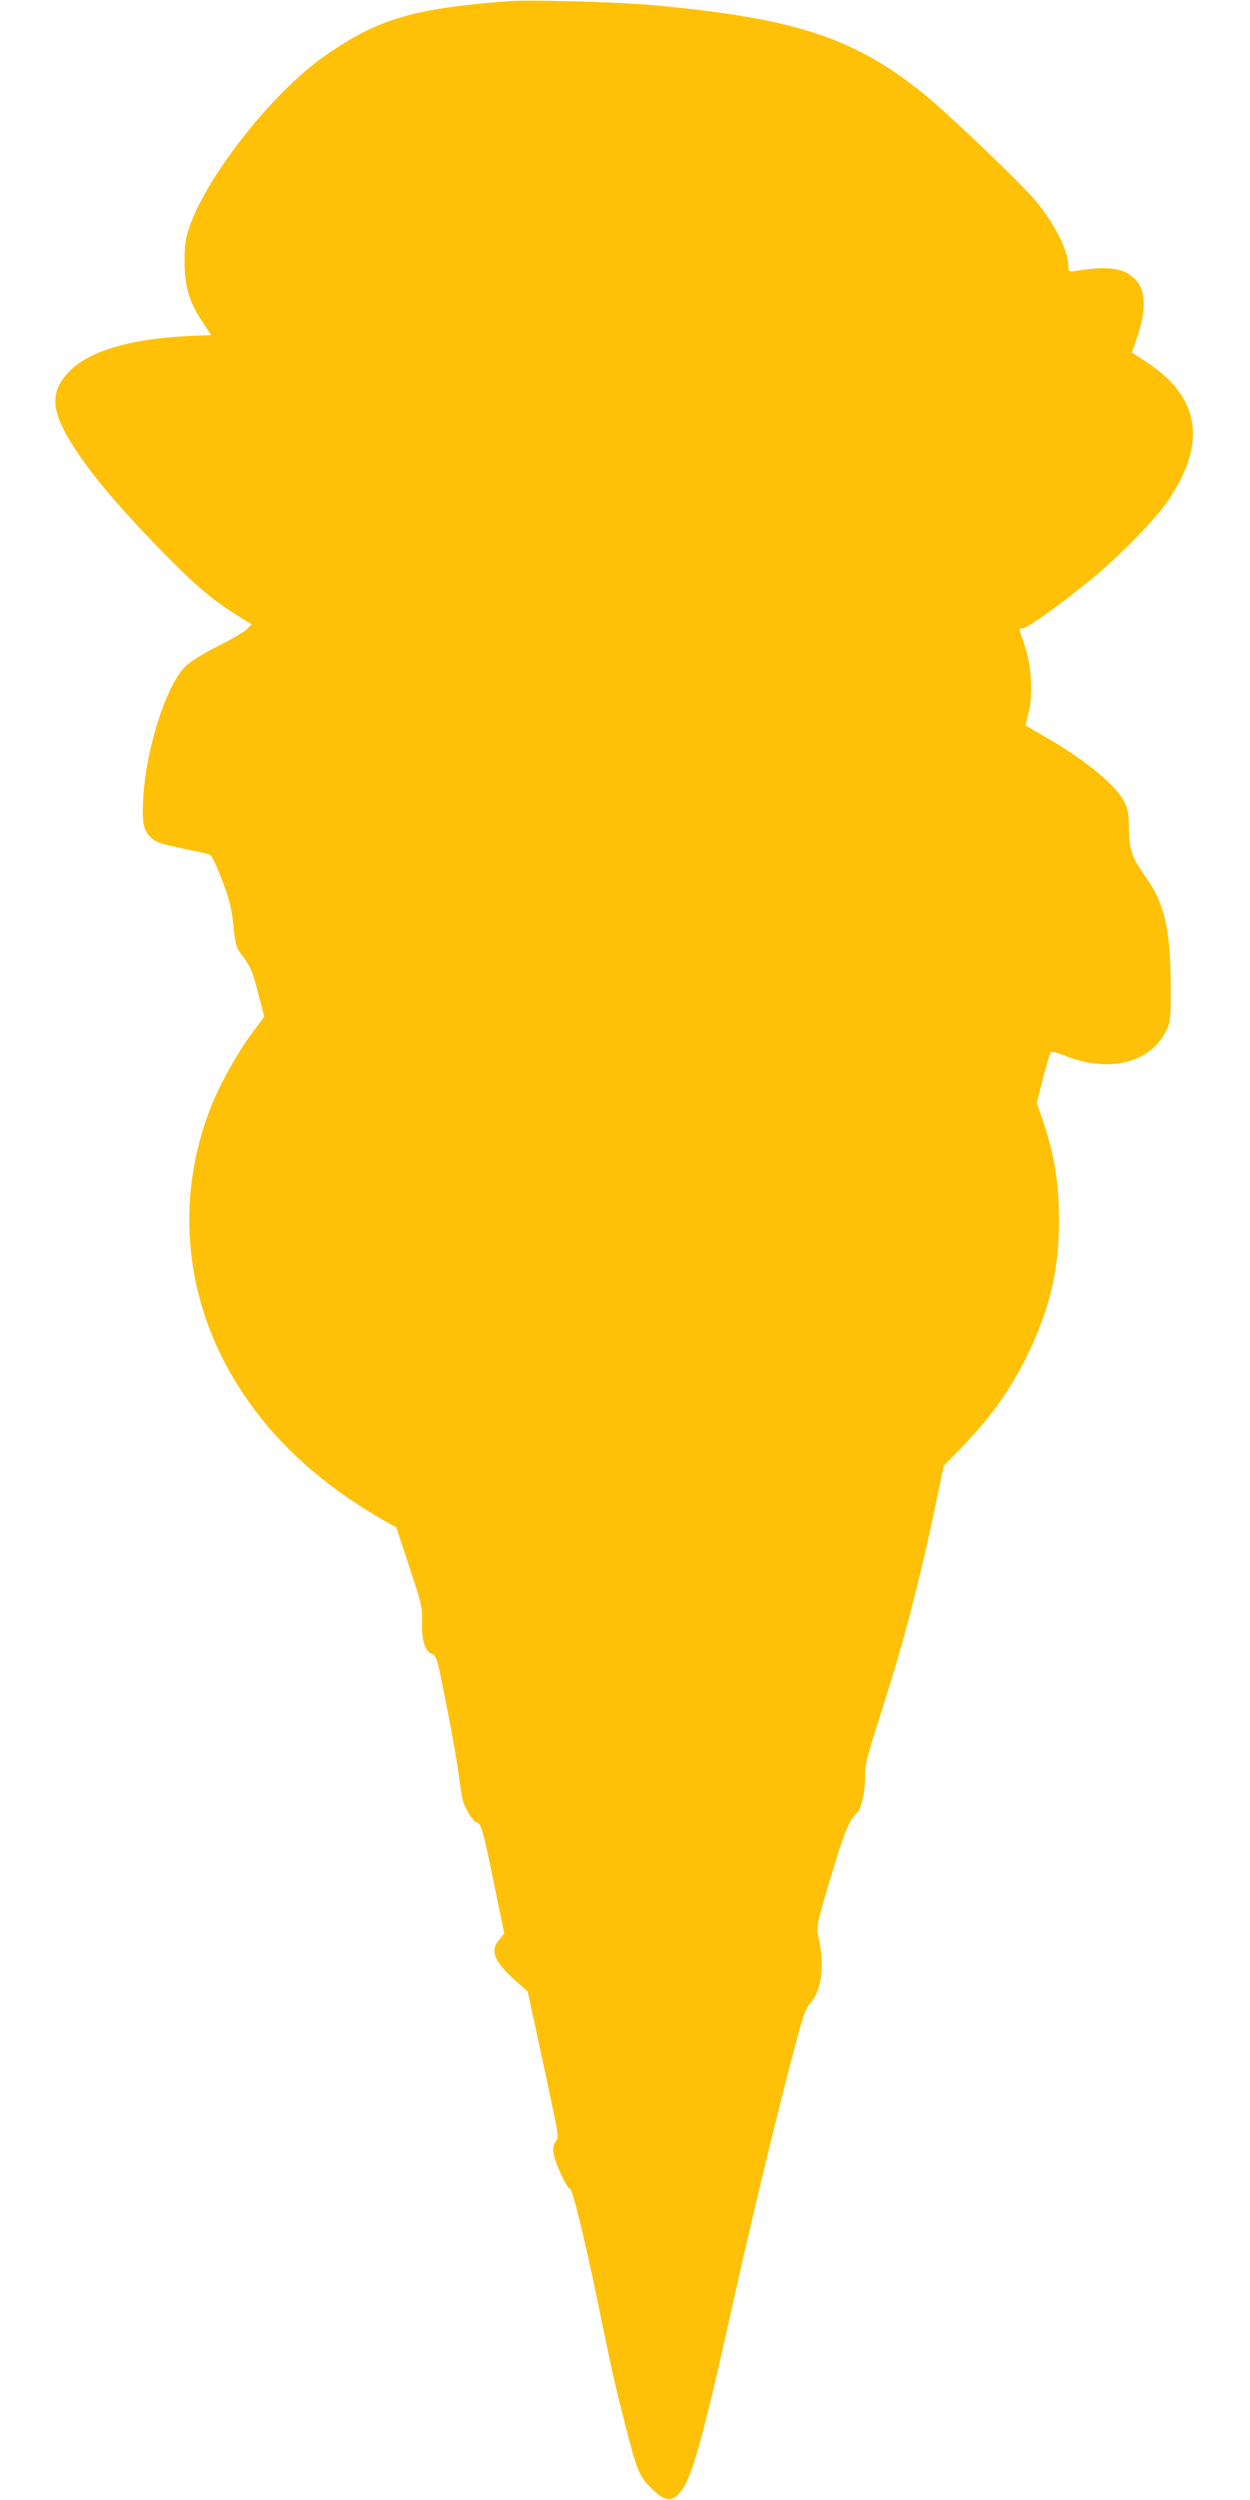 <?xml version="1.0" standalone="no"?>
<!DOCTYPE svg PUBLIC "-//W3C//DTD SVG 20010904//EN"
 "http://www.w3.org/TR/2001/REC-SVG-20010904/DTD/svg10.dtd">
<svg version="1.0" xmlns="http://www.w3.org/2000/svg"
 width="640pt" height="1280pt" viewBox="0 0 640 1280"
 preserveAspectRatio="xMidYMid meet">
<g transform="translate(0,1280) scale(0.1,-0.1)"
fill="#ffc107" stroke="none">
<path d="M2605 12794 c-491 -37 -673 -91 -947 -284 -264 -185 -602 -615 -689
-875 -19 -56 -24 -91 -24 -175 0 -127 24 -207 91 -307 24 -36 44 -67 44 -68 0
-1 -26 -2 -57 -3 -340 -10 -572 -76 -676 -192 -88 -97 -85 -187 11 -347 89
-148 235 -323 477 -572 153 -157 252 -242 369 -315 l85 -53 -27 -26 c-15 -14
-82 -53 -148 -86 -73 -37 -138 -77 -164 -102 -99 -97 -204 -426 -217 -681 -6
-131 1 -163 48 -203 27 -22 52 -29 234 -66 28 -5 56 -13 63 -18 8 -4 34 -62
59 -127 37 -97 48 -140 58 -231 11 -108 13 -114 53 -166 34 -46 47 -76 73
-179 l32 -124 -55 -73 c-75 -99 -169 -265 -217 -386 -177 -446 -143 -937 95
-1358 177 -312 438 -563 806 -771 l47 -26 67 -203 c63 -190 67 -207 65 -283
-3 -94 15 -149 52 -163 23 -9 27 -26 75 -273 29 -145 56 -303 62 -353 6 -49
15 -106 20 -125 10 -36 55 -110 68 -110 24 -1 36 -42 87 -293 l57 -277 -26
-31 c-48 -57 -28 -109 81 -208 l65 -58 44 -204 c123 -571 117 -535 99 -563
-12 -19 -15 -36 -10 -65 8 -49 72 -184 83 -177 11 6 75 -255 137 -554 79 -385
85 -413 136 -614 67 -268 80 -301 136 -358 61 -62 94 -76 127 -54 77 50 124
207 306 1026 91 412 243 1037 327 1345 26 97 42 138 64 162 58 66 72 191 38
342 -10 47 -6 67 83 361 50 166 81 239 113 265 26 22 47 119 44 204 -1 32 14
97 50 211 29 91 61 192 71 225 84 266 171 605 240 940 l42 200 83 85 c160 165
262 309 351 494 112 234 156 428 156 681 0 194 -25 341 -88 524 l-26 73 32
127 c18 69 36 130 40 134 4 5 35 -3 69 -17 229 -93 446 -38 525 133 19 42 21
63 20 231 -2 287 -32 416 -131 554 -66 92 -83 140 -83 241 0 67 -5 101 -20
133 -38 84 -193 214 -396 332 -60 34 -110 64 -112 65 -1 1 5 31 14 66 25 96
15 249 -23 355 -26 72 -27 81 -11 76 18 -4 163 97 343 242 136 109 339 314
403 409 204 298 168 533 -109 714 l-74 48 22 63 c54 151 52 255 -6 313 -57 58
-137 69 -303 42 -37 -5 -38 -4 -38 23 0 78 -64 207 -160 327 -68 85 -464 464
-590 564 -355 284 -662 383 -1395 448 -165 15 -619 27 -720 19z"/>
</g>
</svg>
